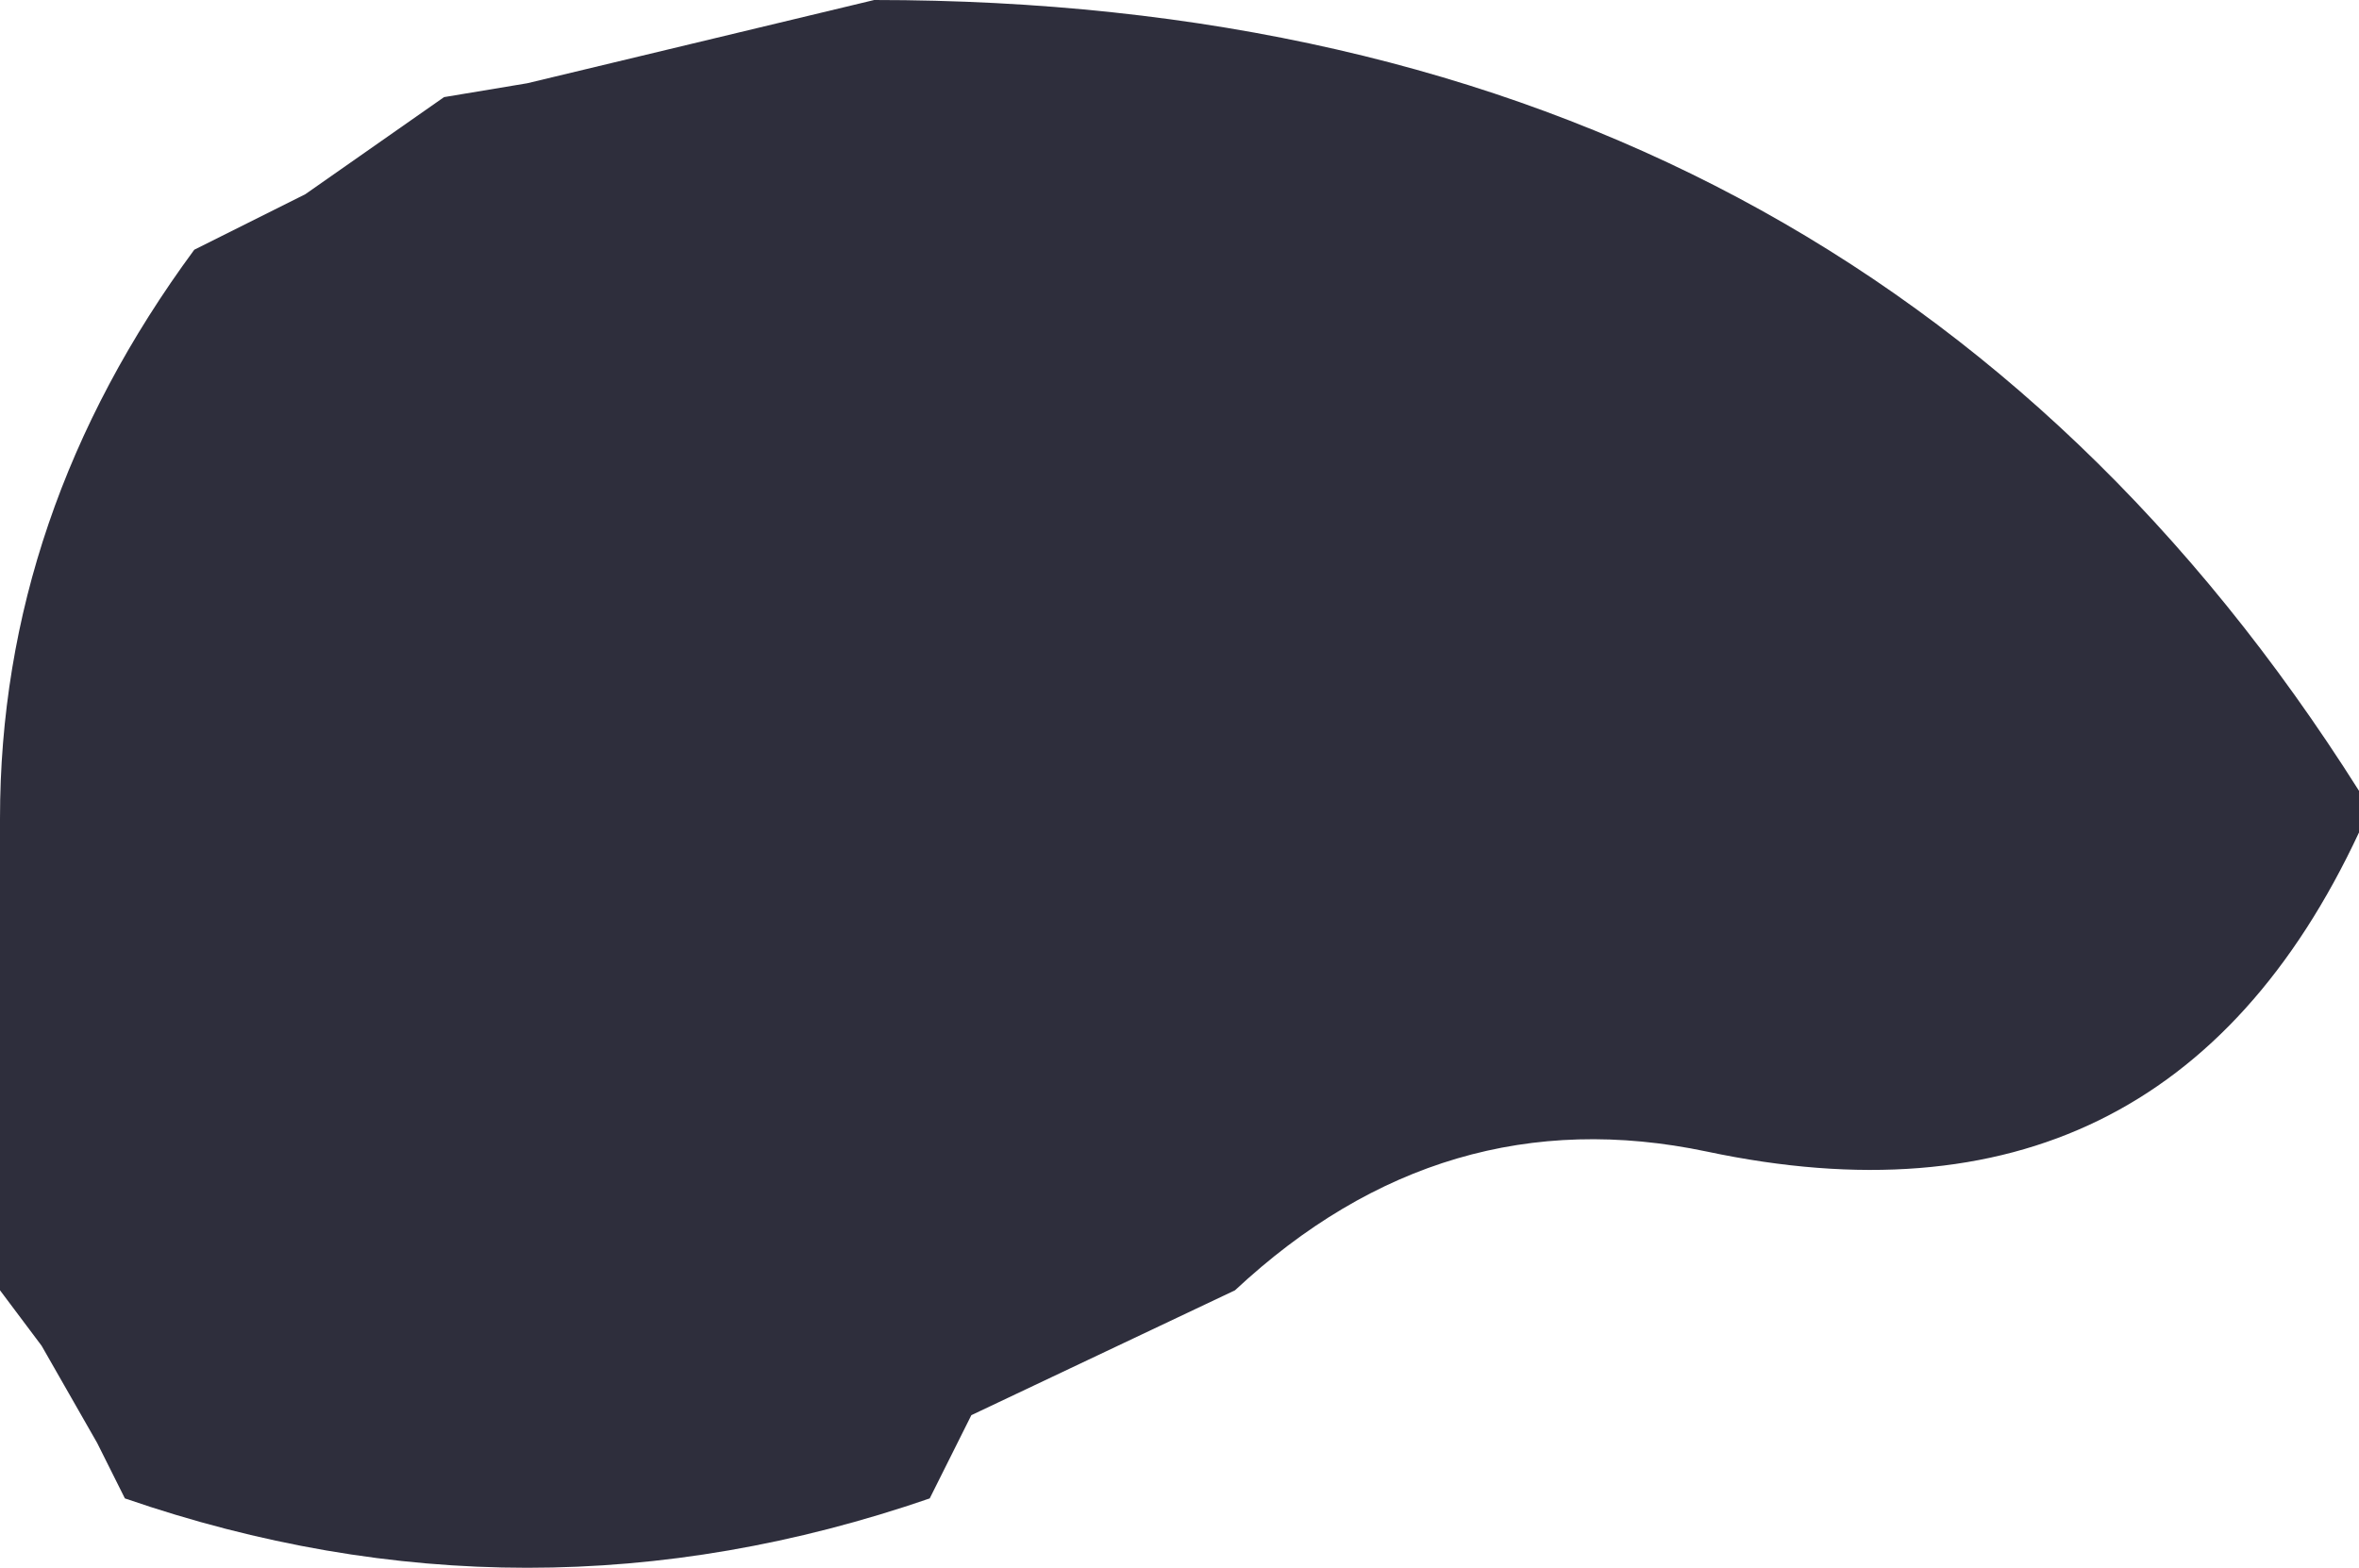 <?xml version="1.0" encoding="UTF-8" standalone="no"?>
<svg xmlns:xlink="http://www.w3.org/1999/xlink" height="5.65px" width="8.5px" xmlns="http://www.w3.org/2000/svg">
  <g transform="matrix(1.0, 0.0, 0.0, 1.0, -144.35, -94.1)">
    <path d="M148.8 98.75 L147.85 99.2 147.75 99.4 147.7 99.5 Q146.25 100.0 144.8 99.5 L144.7 99.3 144.5 98.95 144.35 98.75 144.35 97.05 Q144.35 95.95 145.05 95.0 L145.45 94.8 145.95 94.45 146.25 94.4 147.5 94.1 Q151.05 94.1 152.85 96.95 L152.85 97.1 Q152.15 98.6 150.5 98.25 149.55 98.05 148.8 98.75" fill="#181827" fill-opacity="0.902" fill-rule="evenodd" stroke="none"/>
  </g>
</svg>
